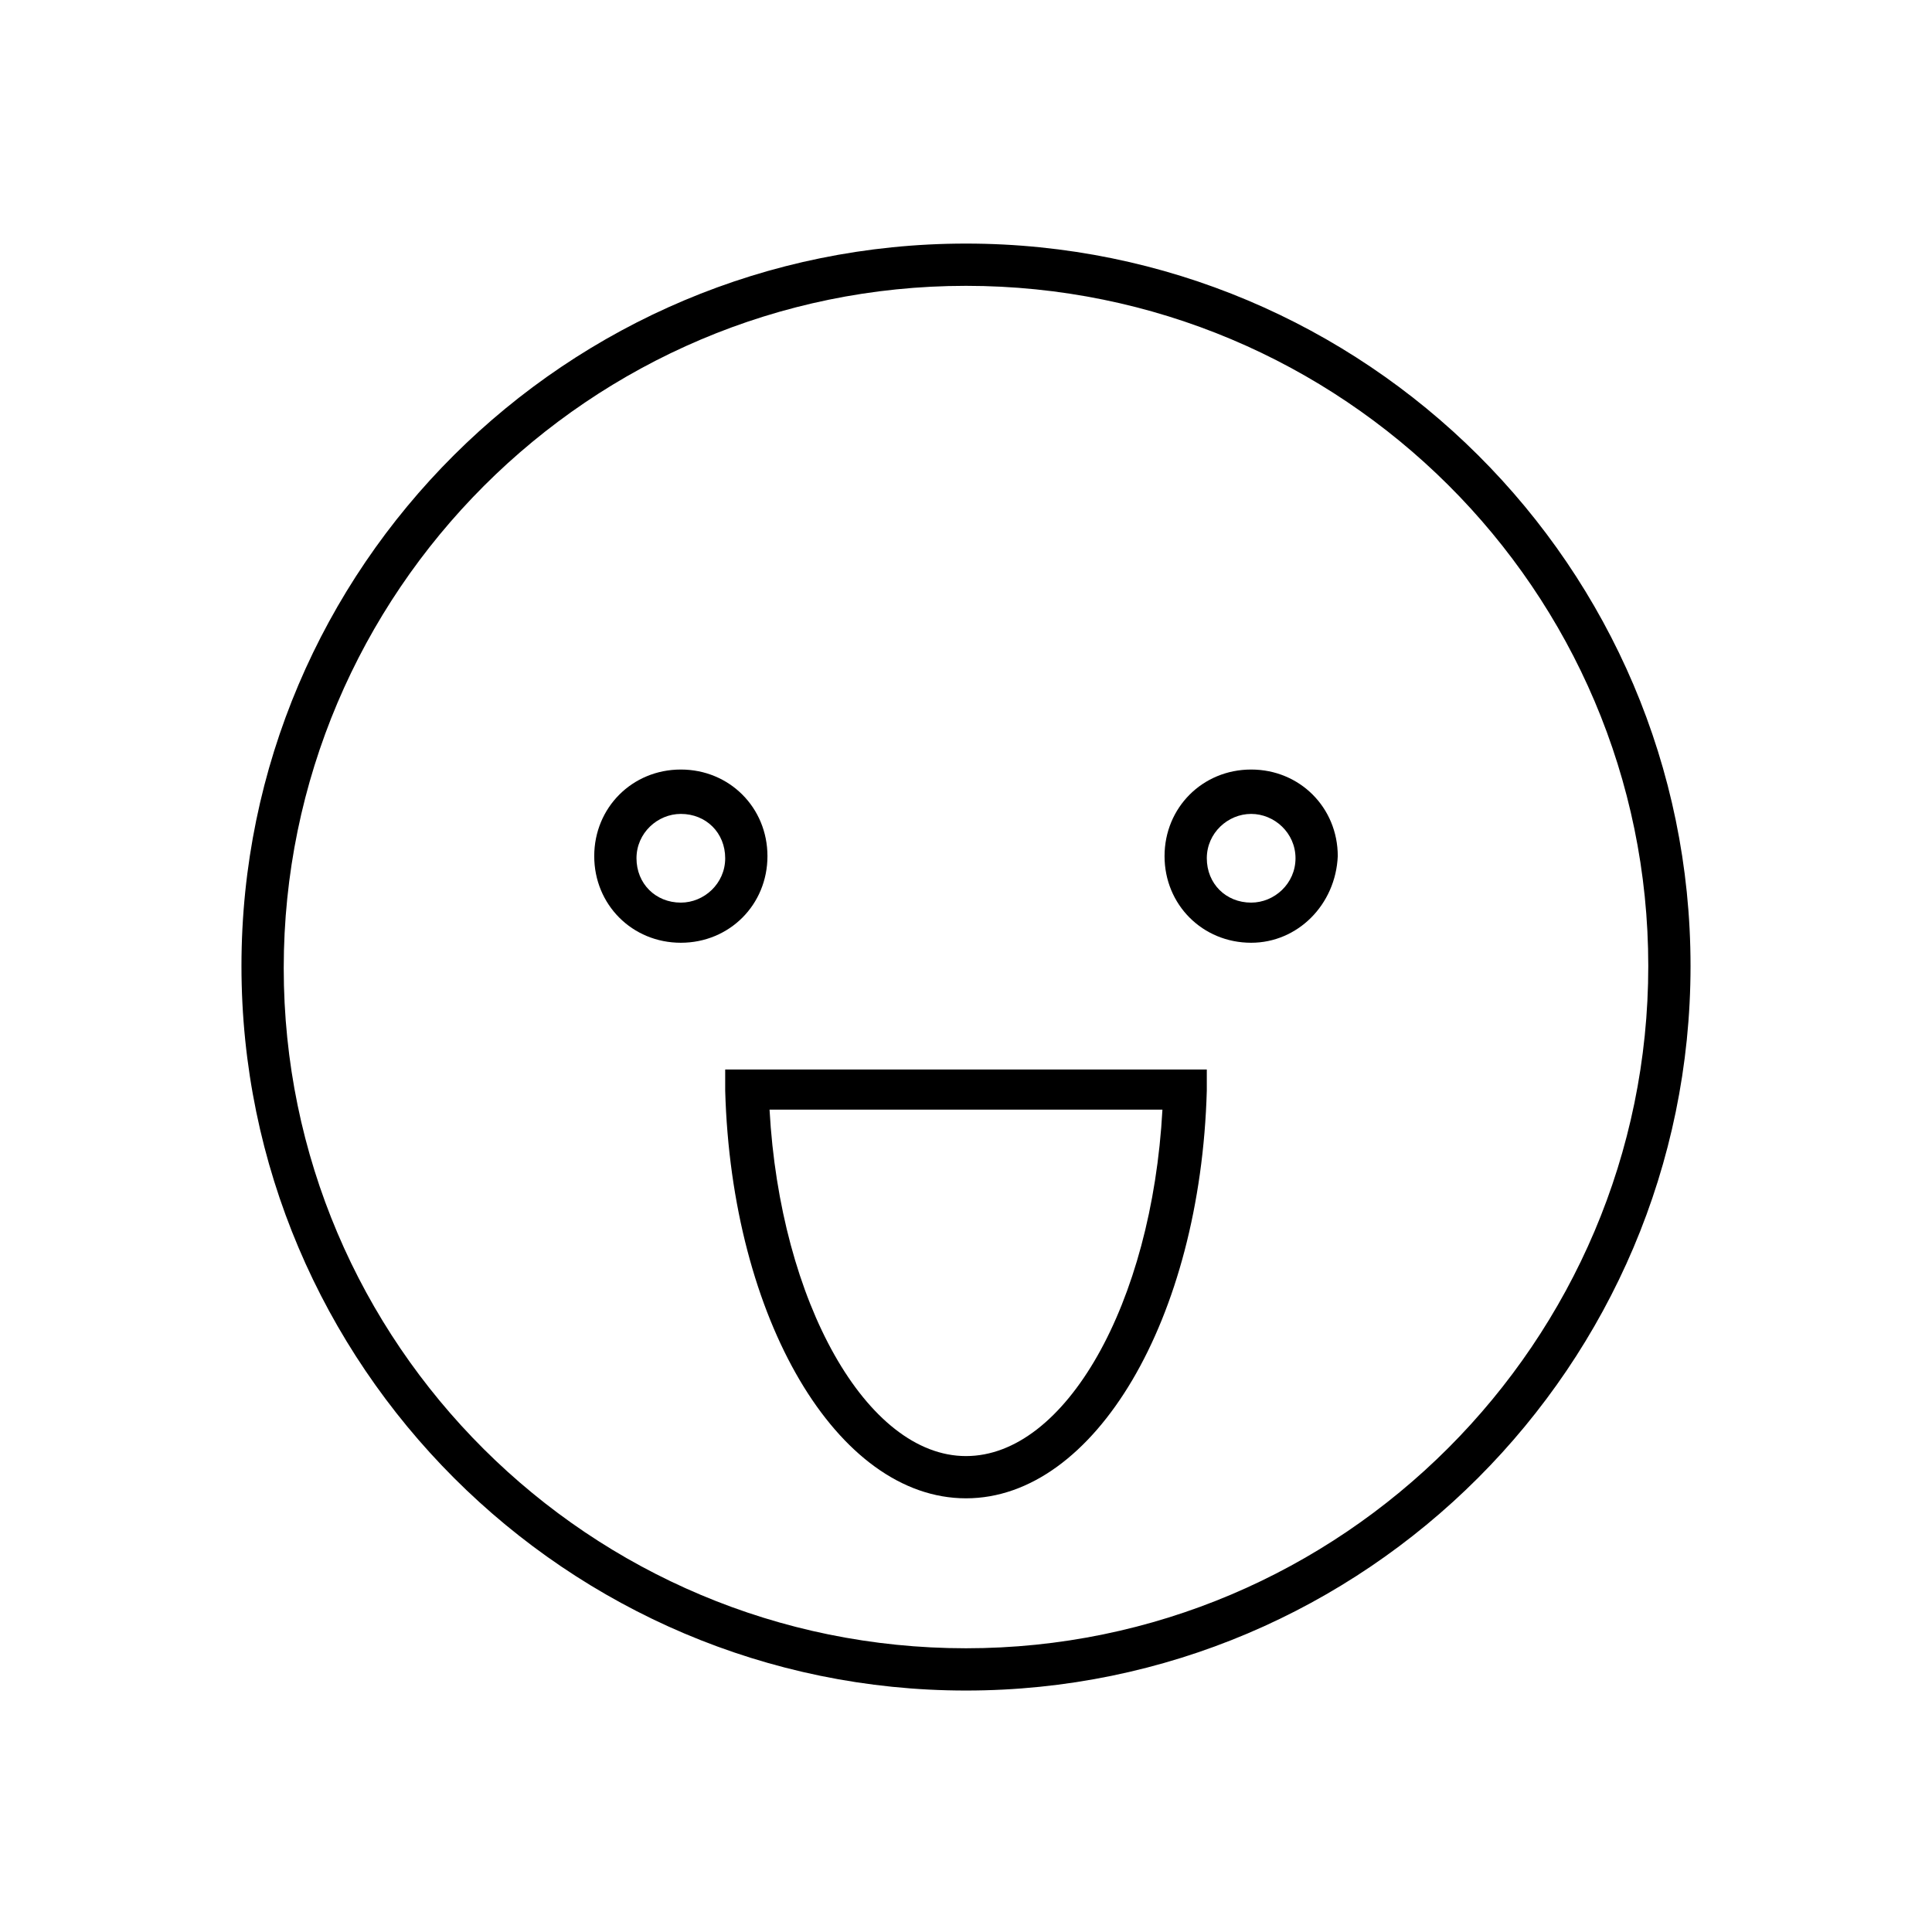 <?xml version="1.0" encoding="UTF-8"?>
<!-- Uploaded to: SVG Repo, www.svgrepo.com, Generator: SVG Repo Mixer Tools -->
<svg fill="#000000" width="800px" height="800px" version="1.1" viewBox="144 144 512 512" xmlns="http://www.w3.org/2000/svg">
 <g>
  <path d="m400 592.01c-105.8 0-192.01-86.207-192.01-192.01s86.207-191.45 192.01-191.45c105.8 0 192.01 85.648 192.01 191.45 0 105.8-86.211 192.01-192.01 192.01zm0-372.26c-99.641 0-180.81 81.168-180.81 180.81 0 99.641 81.168 180.25 180.81 180.25 99.641 0 180.81-81.168 180.81-180.81 0-99.645-81.168-180.25-180.81-180.25z"/>
  <path d="m324.43 393.84c-12.875 0-22.953-10.078-22.953-22.953s10.078-22.953 22.953-22.953 22.953 10.078 22.953 22.953c0 12.879-10.078 22.953-22.953 22.953zm0-34.145c-6.156 0-11.754 5.039-11.754 11.754 0 6.719 5.039 11.754 11.754 11.754 6.156 0 11.754-5.039 11.754-11.754 0.004-6.719-5.035-11.754-11.754-11.754z"/>
  <path d="m475.57 393.84c-12.875 0-22.953-10.078-22.953-22.953s10.078-22.953 22.953-22.953 22.953 10.078 22.953 22.953c-0.562 12.879-10.637 22.953-22.953 22.953zm0-34.145c-6.156 0-11.754 5.039-11.754 11.754 0 6.719 5.039 11.754 11.754 11.754 6.156 0 11.754-5.039 11.754-11.754 0-6.719-5.598-11.754-11.754-11.754z"/>
  <path d="m400 541.07c-34.148 0-62.137-47.582-63.816-108.04v-5.598h127.63v5.598c-1.68 60.457-29.672 108.04-63.816 108.04zm-52.062-103c2.801 50.941 25.75 91.805 52.059 91.805s49.262-40.305 52.059-91.805z"/>
 </g>
</svg>